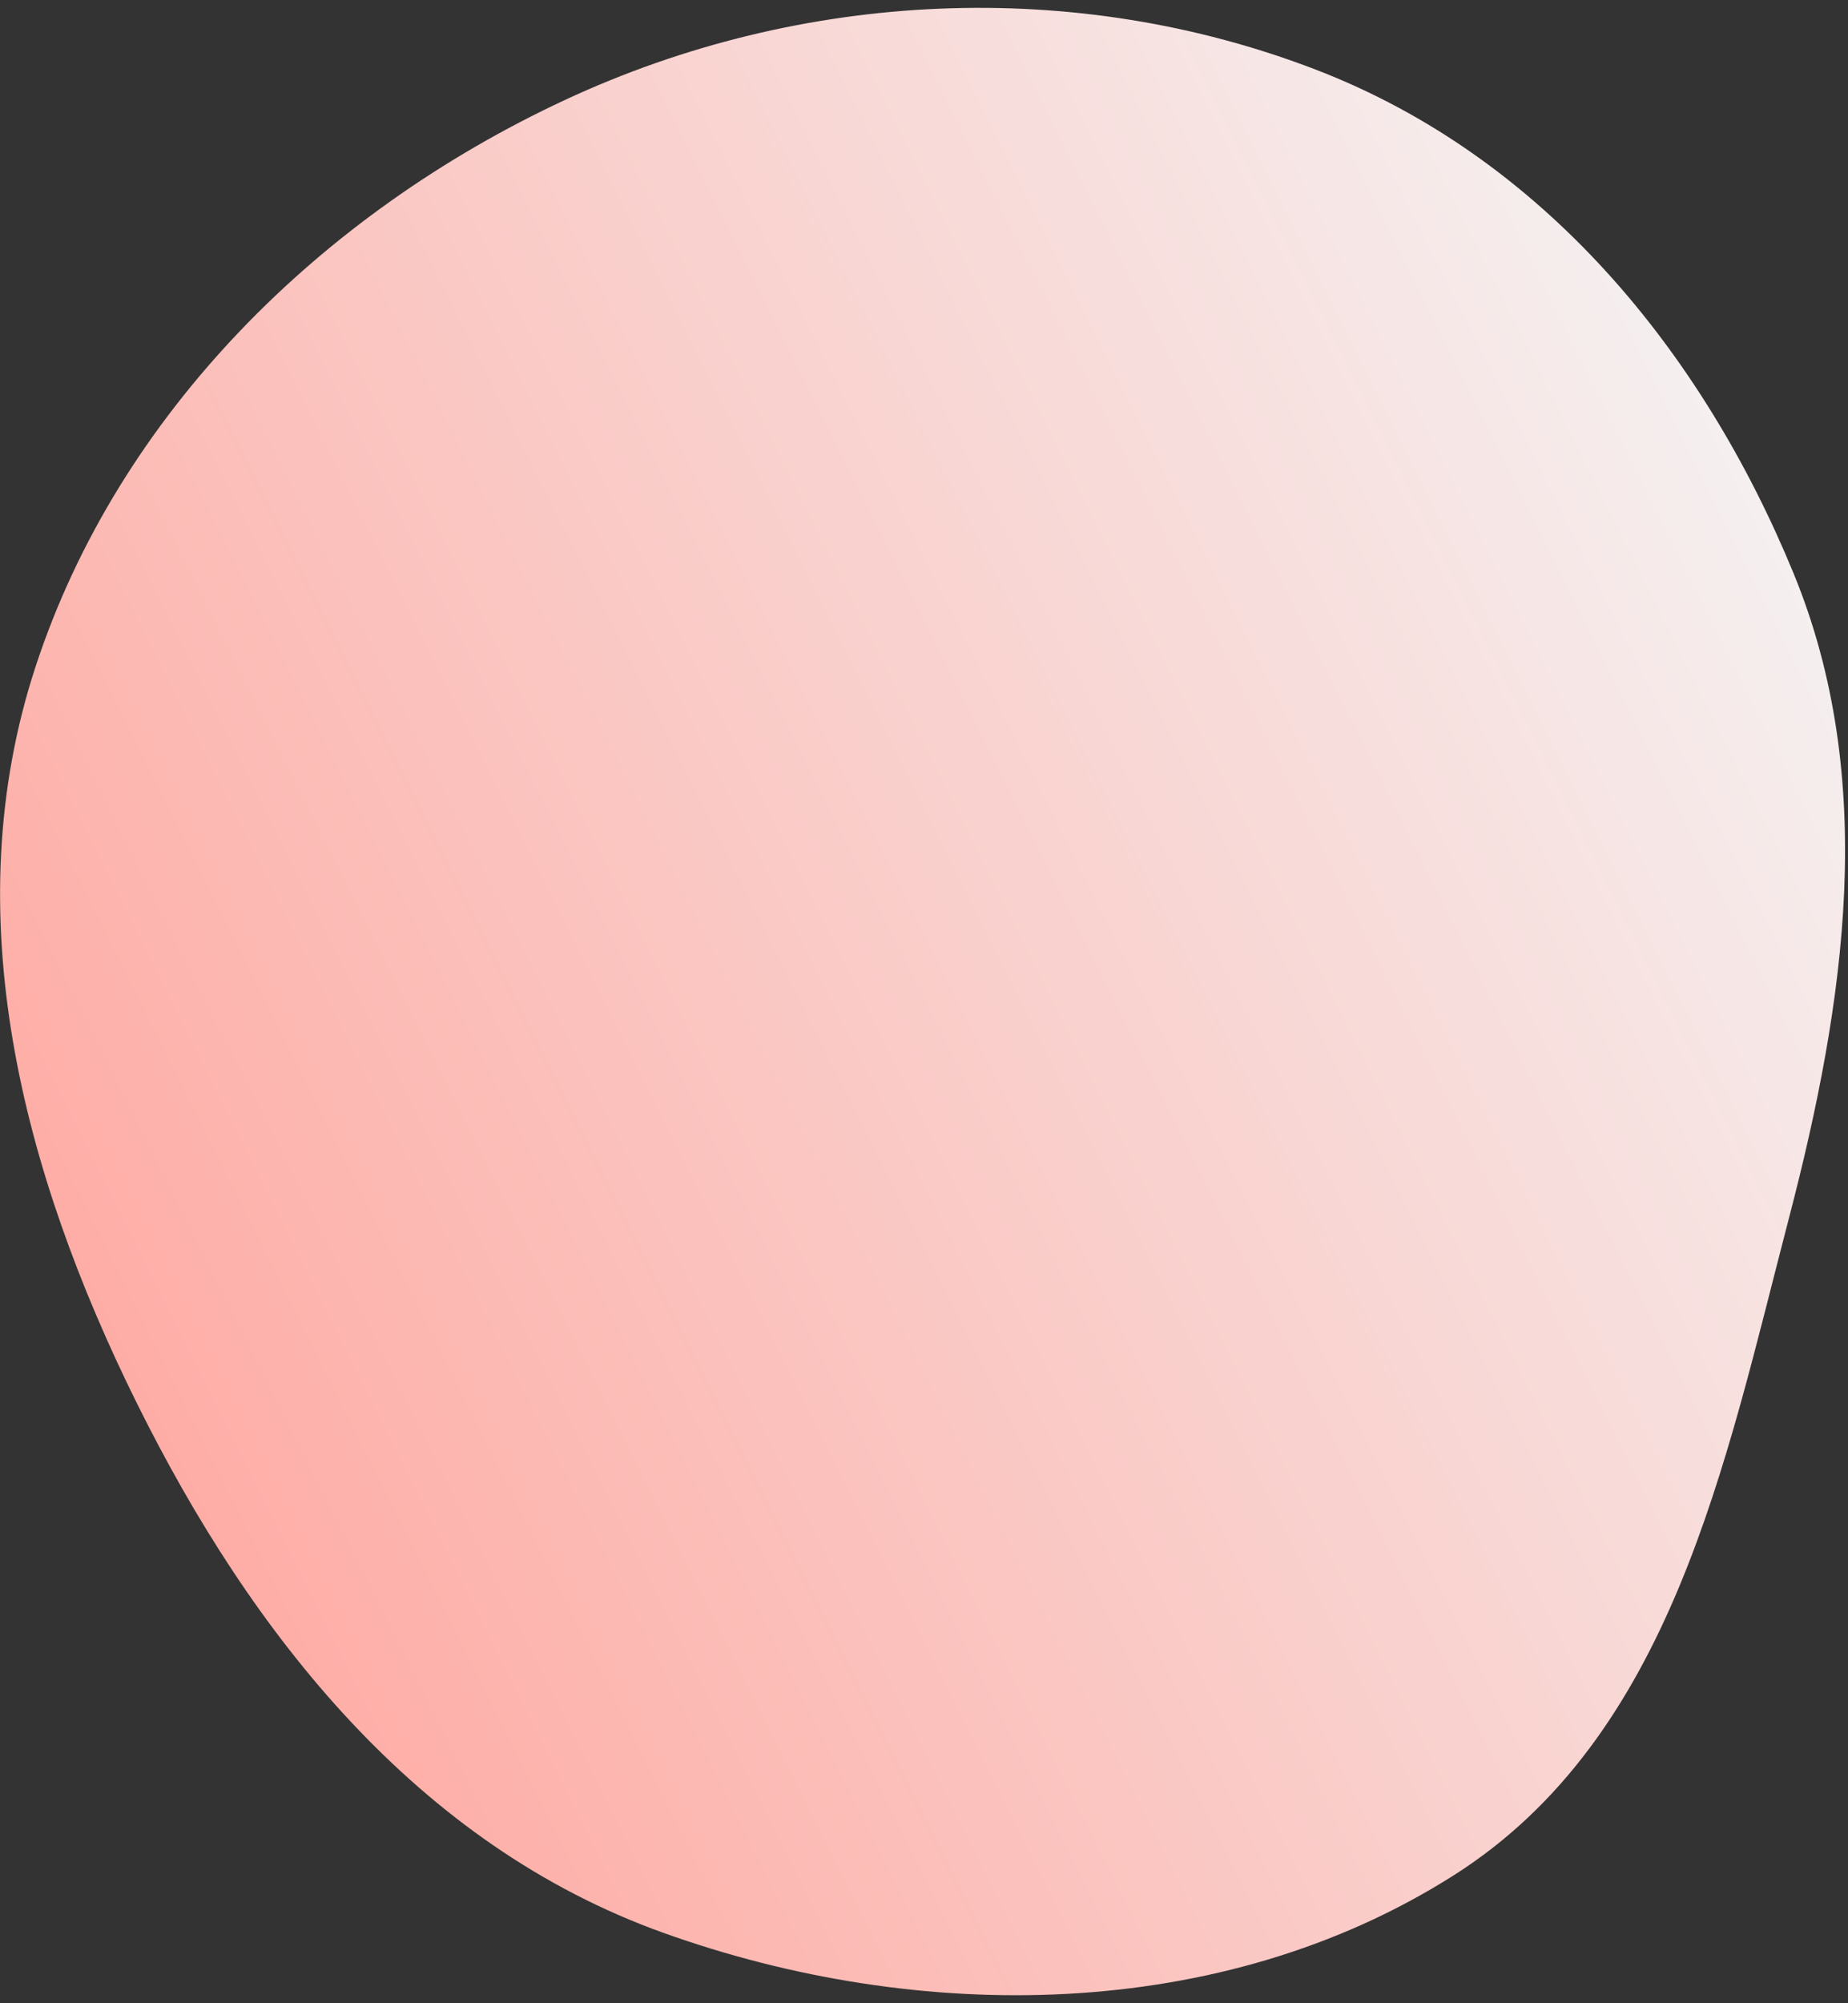<svg width="204" height="221" viewBox="0 0 204 221" fill="none" xmlns="http://www.w3.org/2000/svg">
<rect x="0" y="0" width="204" height="221" fill="#333333" stroke="none"/>
<path fill-rule="evenodd" clip-rule="evenodd" d="M62.392 11.015C88.604 -1.183 118.79 -2.505 145.296 7.701C170.337 17.341 187.907 38.754 197.977 63.218C207.313 85.898 203.748 110.386 197.468 134.439C190.395 161.53 184.54 191.626 160.464 206.895C134.754 223.2 101.412 223.335 73.228 213.231C46.014 203.475 27.747 180.296 15.098 154.782C2.509 129.386 -5.05 100.83 3.947 73.479C13.095 45.669 35.41 23.572 62.392 11.015Z" fill="url(#paint0_linear_8576_5359)"/>
<defs>
<linearGradient id="paint0_linear_8576_5359" x1="16.138" y1="156.861" x2="199.327" y2="65.142" gradientUnits="userSpaceOnUse">
<stop stop-color="#FEADA6"/>
<stop offset="1" stop-color="#F5EFEF"/>
</linearGradient>
</defs>
</svg>
